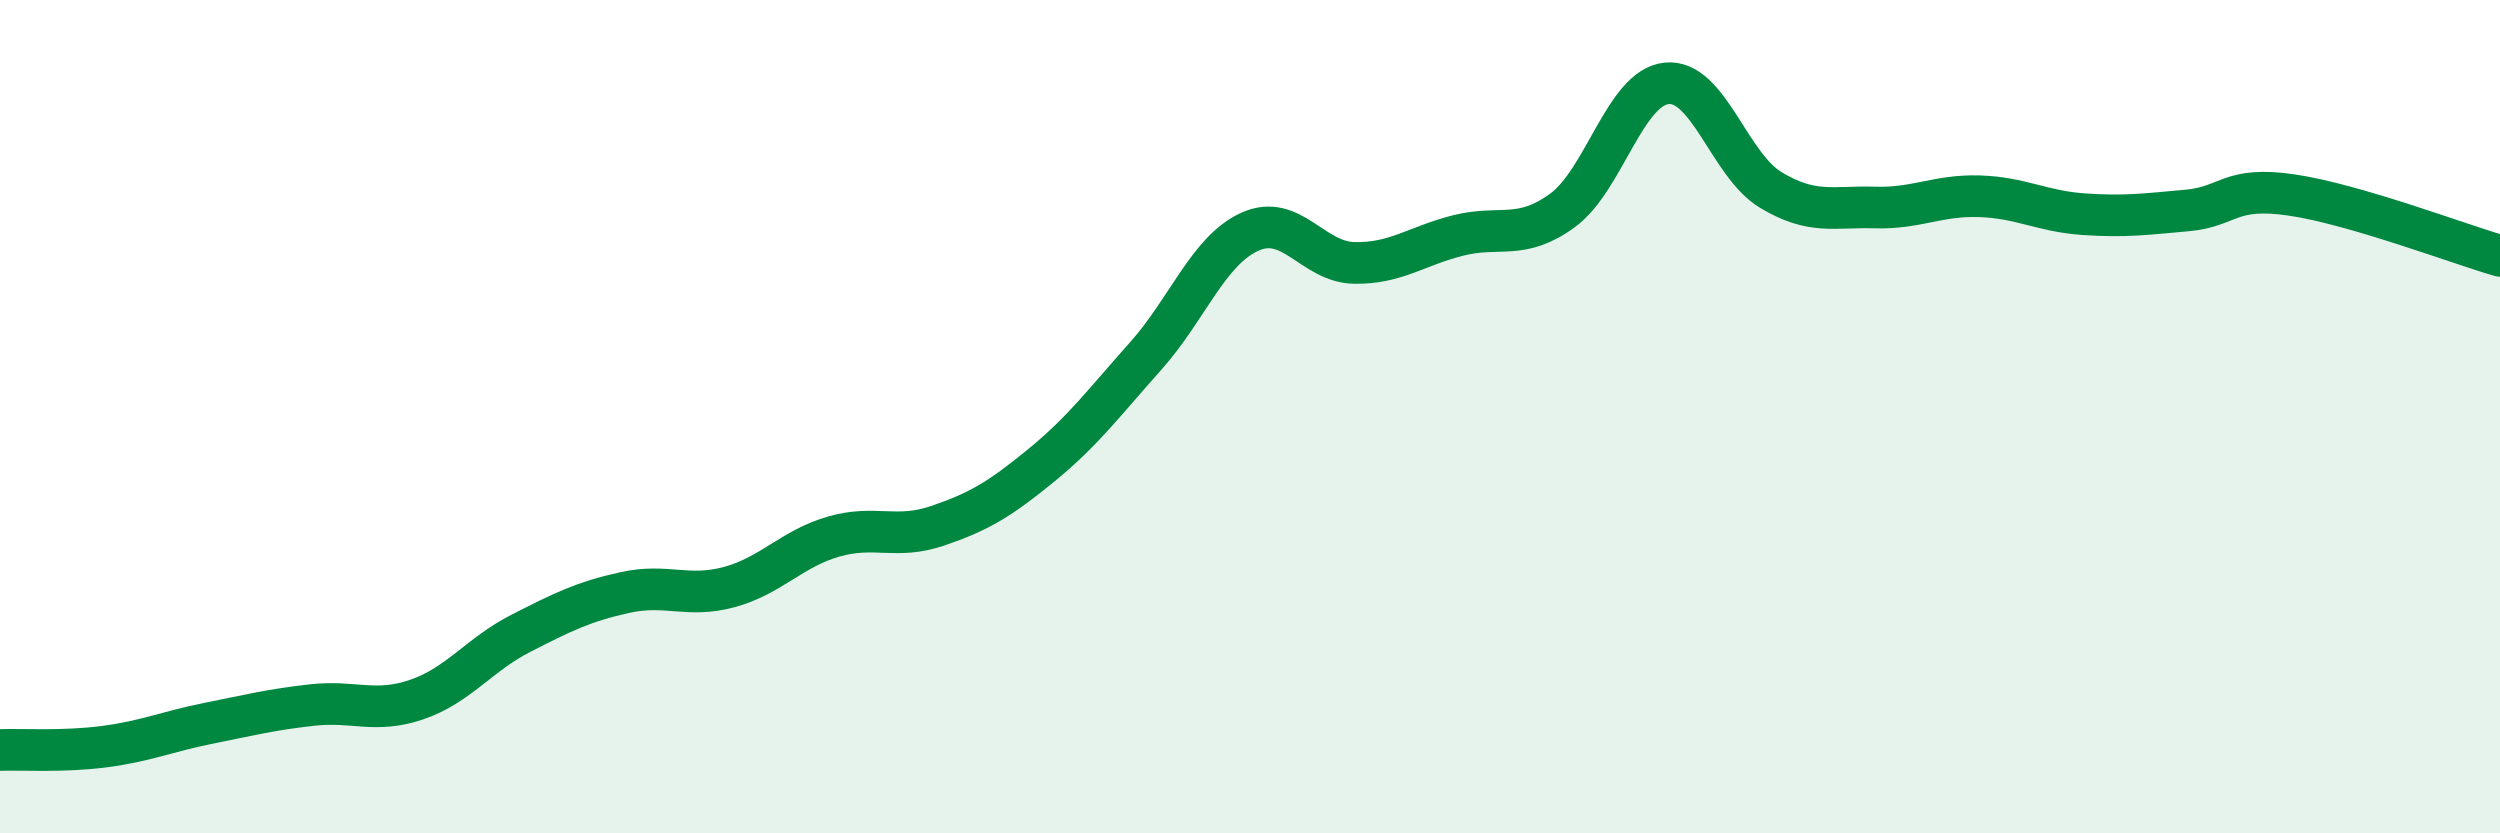 
    <svg width="60" height="20" viewBox="0 0 60 20" xmlns="http://www.w3.org/2000/svg">
      <path
        d="M 0,18 C 0.5,17.98 1.5,18.05 2.5,17.92 C 3.5,17.79 4,17.56 5,17.36 C 6,17.16 6.5,17.03 7.5,16.92 C 8.5,16.81 9,17.13 10,16.79 C 11,16.45 11.5,15.71 12.5,15.2 C 13.5,14.69 14,14.44 15,14.22 C 16,14 16.5,14.36 17.5,14.09 C 18.5,13.82 19,13.17 20,12.88 C 21,12.59 21.5,12.96 22.5,12.62 C 23.5,12.28 24,11.98 25,11.16 C 26,10.34 26.5,9.66 27.5,8.54 C 28.5,7.42 29,6.01 30,5.56 C 31,5.11 31.5,6.29 32.5,6.31 C 33.5,6.33 34,5.9 35,5.65 C 36,5.4 36.5,5.78 37.5,5.05 C 38.5,4.32 39,2.1 40,2 C 41,1.9 41.5,3.96 42.5,4.56 C 43.5,5.16 44,4.95 45,4.98 C 46,5.01 46.5,4.68 47.5,4.71 C 48.5,4.74 49,5.07 50,5.14 C 51,5.21 51.5,5.14 52.5,5.05 C 53.5,4.96 53.5,4.46 55,4.68 C 56.5,4.9 59,5.85 60,6.14L60 20L0 20Z"
        fill="#008740"
        opacity="0.1"
        stroke-linecap="round"
        stroke-linejoin="round"
      />
      <path
        d="M 0,18 C 0.5,17.98 1.5,18.05 2.5,17.92 C 3.5,17.79 4,17.56 5,17.36 C 6,17.16 6.5,17.03 7.5,16.92 C 8.5,16.81 9,17.13 10,16.79 C 11,16.45 11.5,15.71 12.5,15.2 C 13.5,14.69 14,14.44 15,14.22 C 16,14 16.5,14.36 17.5,14.09 C 18.5,13.82 19,13.17 20,12.88 C 21,12.59 21.5,12.96 22.5,12.62 C 23.5,12.28 24,11.98 25,11.16 C 26,10.34 26.5,9.66 27.5,8.54 C 28.5,7.42 29,6.01 30,5.56 C 31,5.11 31.5,6.29 32.5,6.31 C 33.5,6.33 34,5.9 35,5.65 C 36,5.4 36.5,5.78 37.5,5.05 C 38.5,4.32 39,2.1 40,2 C 41,1.9 41.5,3.96 42.5,4.56 C 43.5,5.16 44,4.95 45,4.98 C 46,5.01 46.5,4.68 47.5,4.71 C 48.5,4.74 49,5.07 50,5.14 C 51,5.21 51.5,5.14 52.5,5.05 C 53.5,4.96 53.5,4.46 55,4.68 C 56.5,4.9 59,5.85 60,6.14"
        stroke="#008740"
        stroke-width="1"
        fill="none"
        stroke-linecap="round"
        stroke-linejoin="round"
      />
    </svg>
  